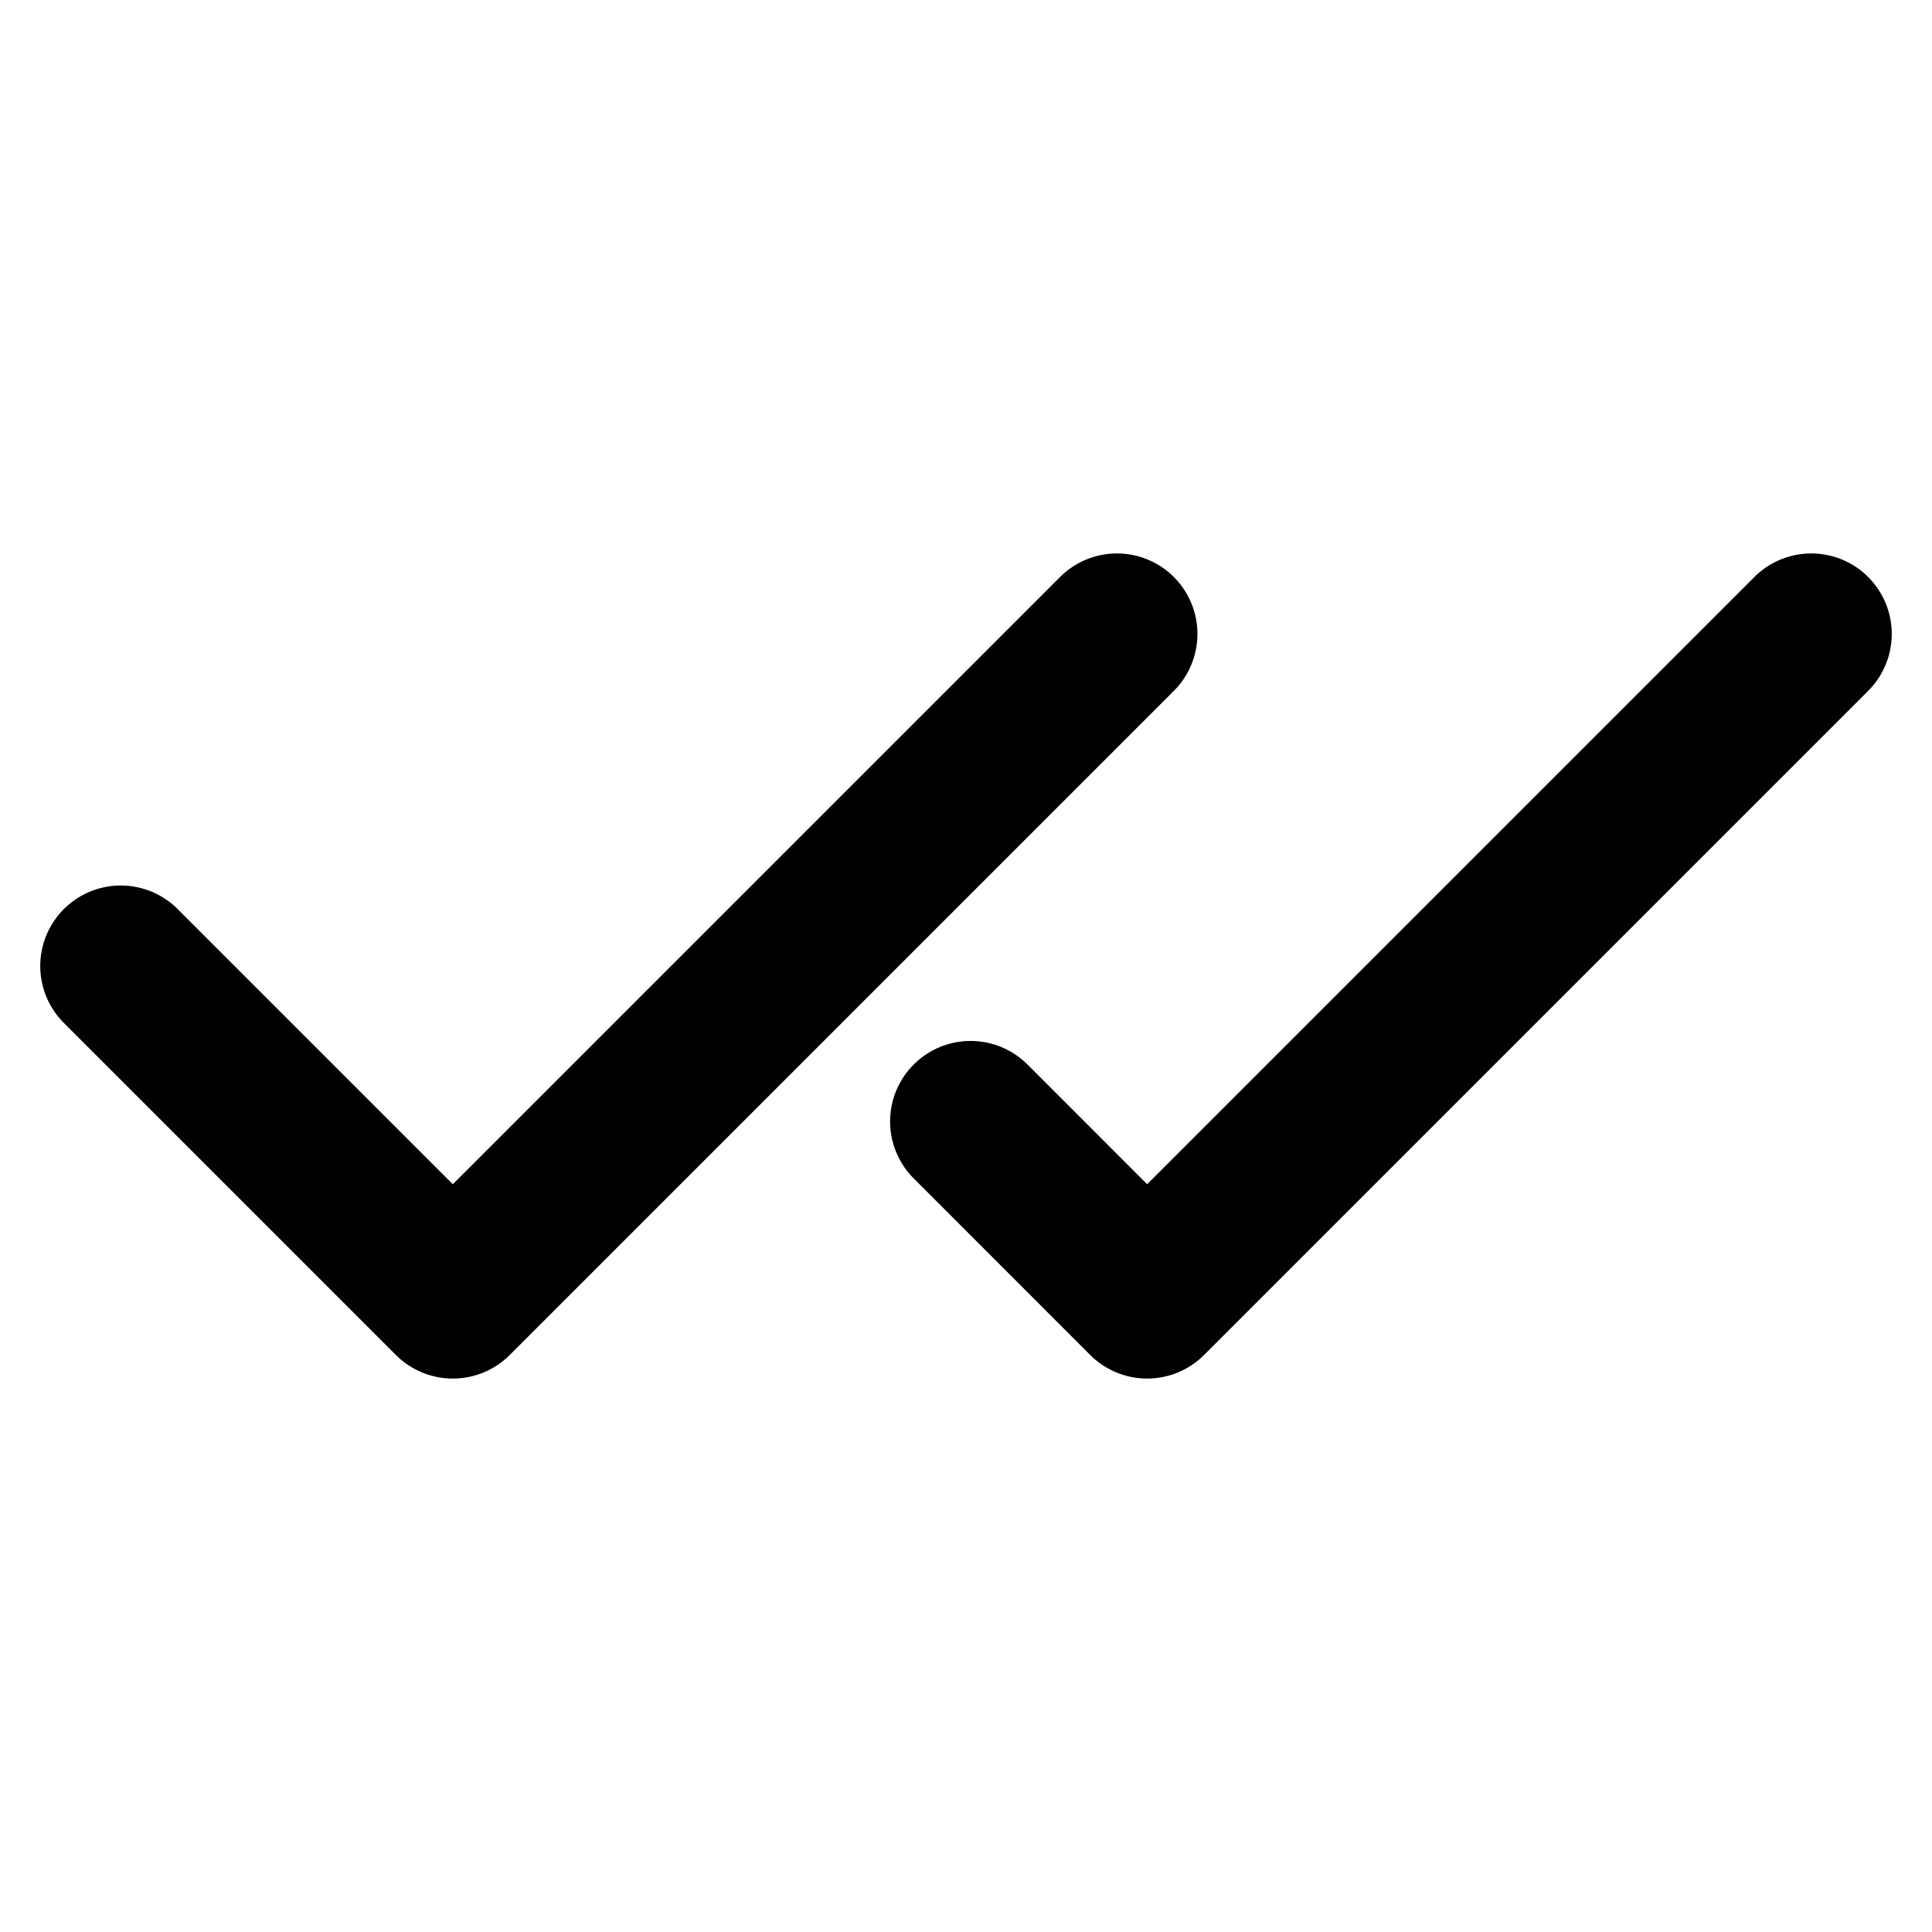 <svg width="24" height="24" viewBox="0 0 24 24" fill="none" xmlns="http://www.w3.org/2000/svg">
<path d="M13.875 7.875L5.625 16.125L1.5 12" stroke="black" stroke-width="2" stroke-linecap="round" stroke-linejoin="round"/>
<path d="M22.5 7.875L14.25 16.125L12.057 13.931" stroke="black" stroke-width="2" stroke-linecap="round" stroke-linejoin="round"/>
</svg>
